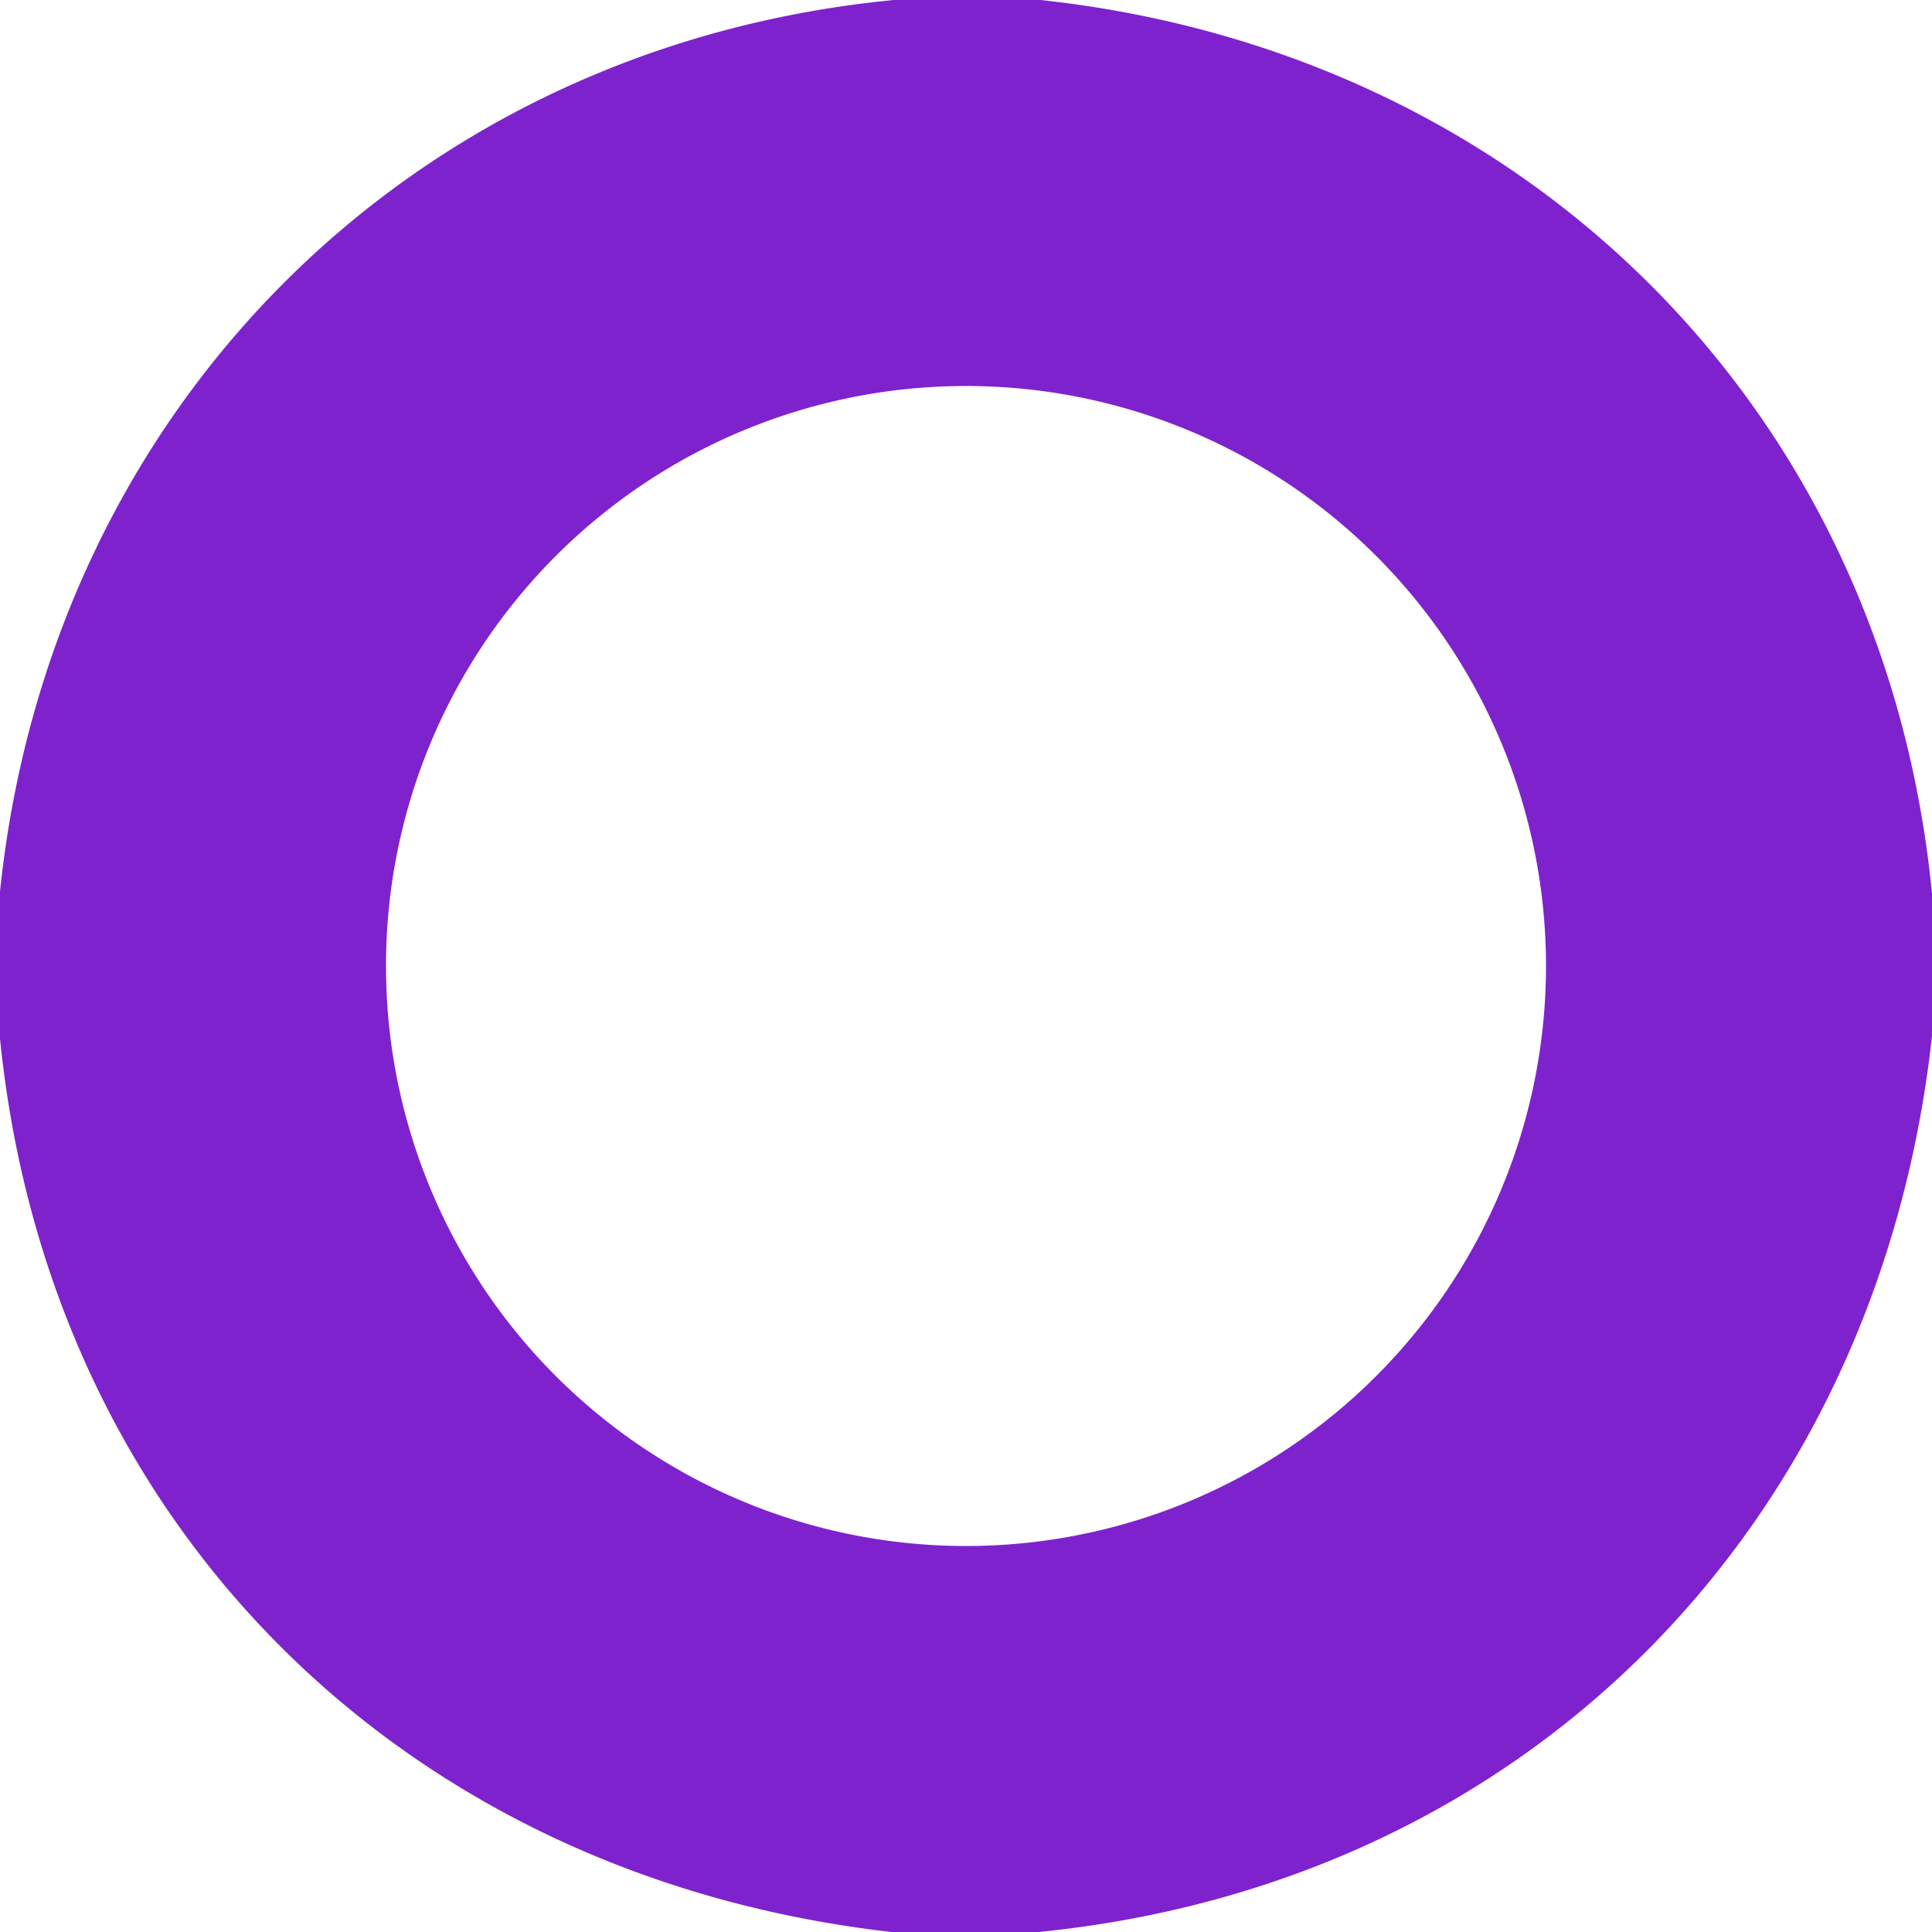 <?xml version="1.0" encoding="UTF-8" standalone="no"?>
<!DOCTYPE svg PUBLIC "-//W3C//DTD SVG 1.1//EN" "http://www.w3.org/Graphics/SVG/1.1/DTD/svg11.dtd">
<svg xmlns="http://www.w3.org/2000/svg" version="1.1" viewBox="0.00 0.00 96.00 96.00">
<path fill="#7e22ce" d="
  M 44.41 0.00
  L 51.71 0.00
  C 75.80 2.61 93.65 20.33 96.00 44.40
  L 96.00 51.48
  C 93.33 75.79 75.90 93.57 51.61 96.00
  L 44.29 96.00
  C 20.05 93.23 2.44 75.82 0.00 51.61
  L 0.00 44.30
  C 2.49 20.31 20.40 2.33 44.41 0.00
  Z
  M 76.82 48.00
  A 28.82 28.82 0.0 0 0 48.00 19.18
  A 28.82 28.82 0.0 0 0 19.18 48.00
  A 28.82 28.82 0.0 0 0 48.00 76.82
  A 28.82 28.82 0.0 0 0 76.82 48.00
  Z"
/>
</svg>
